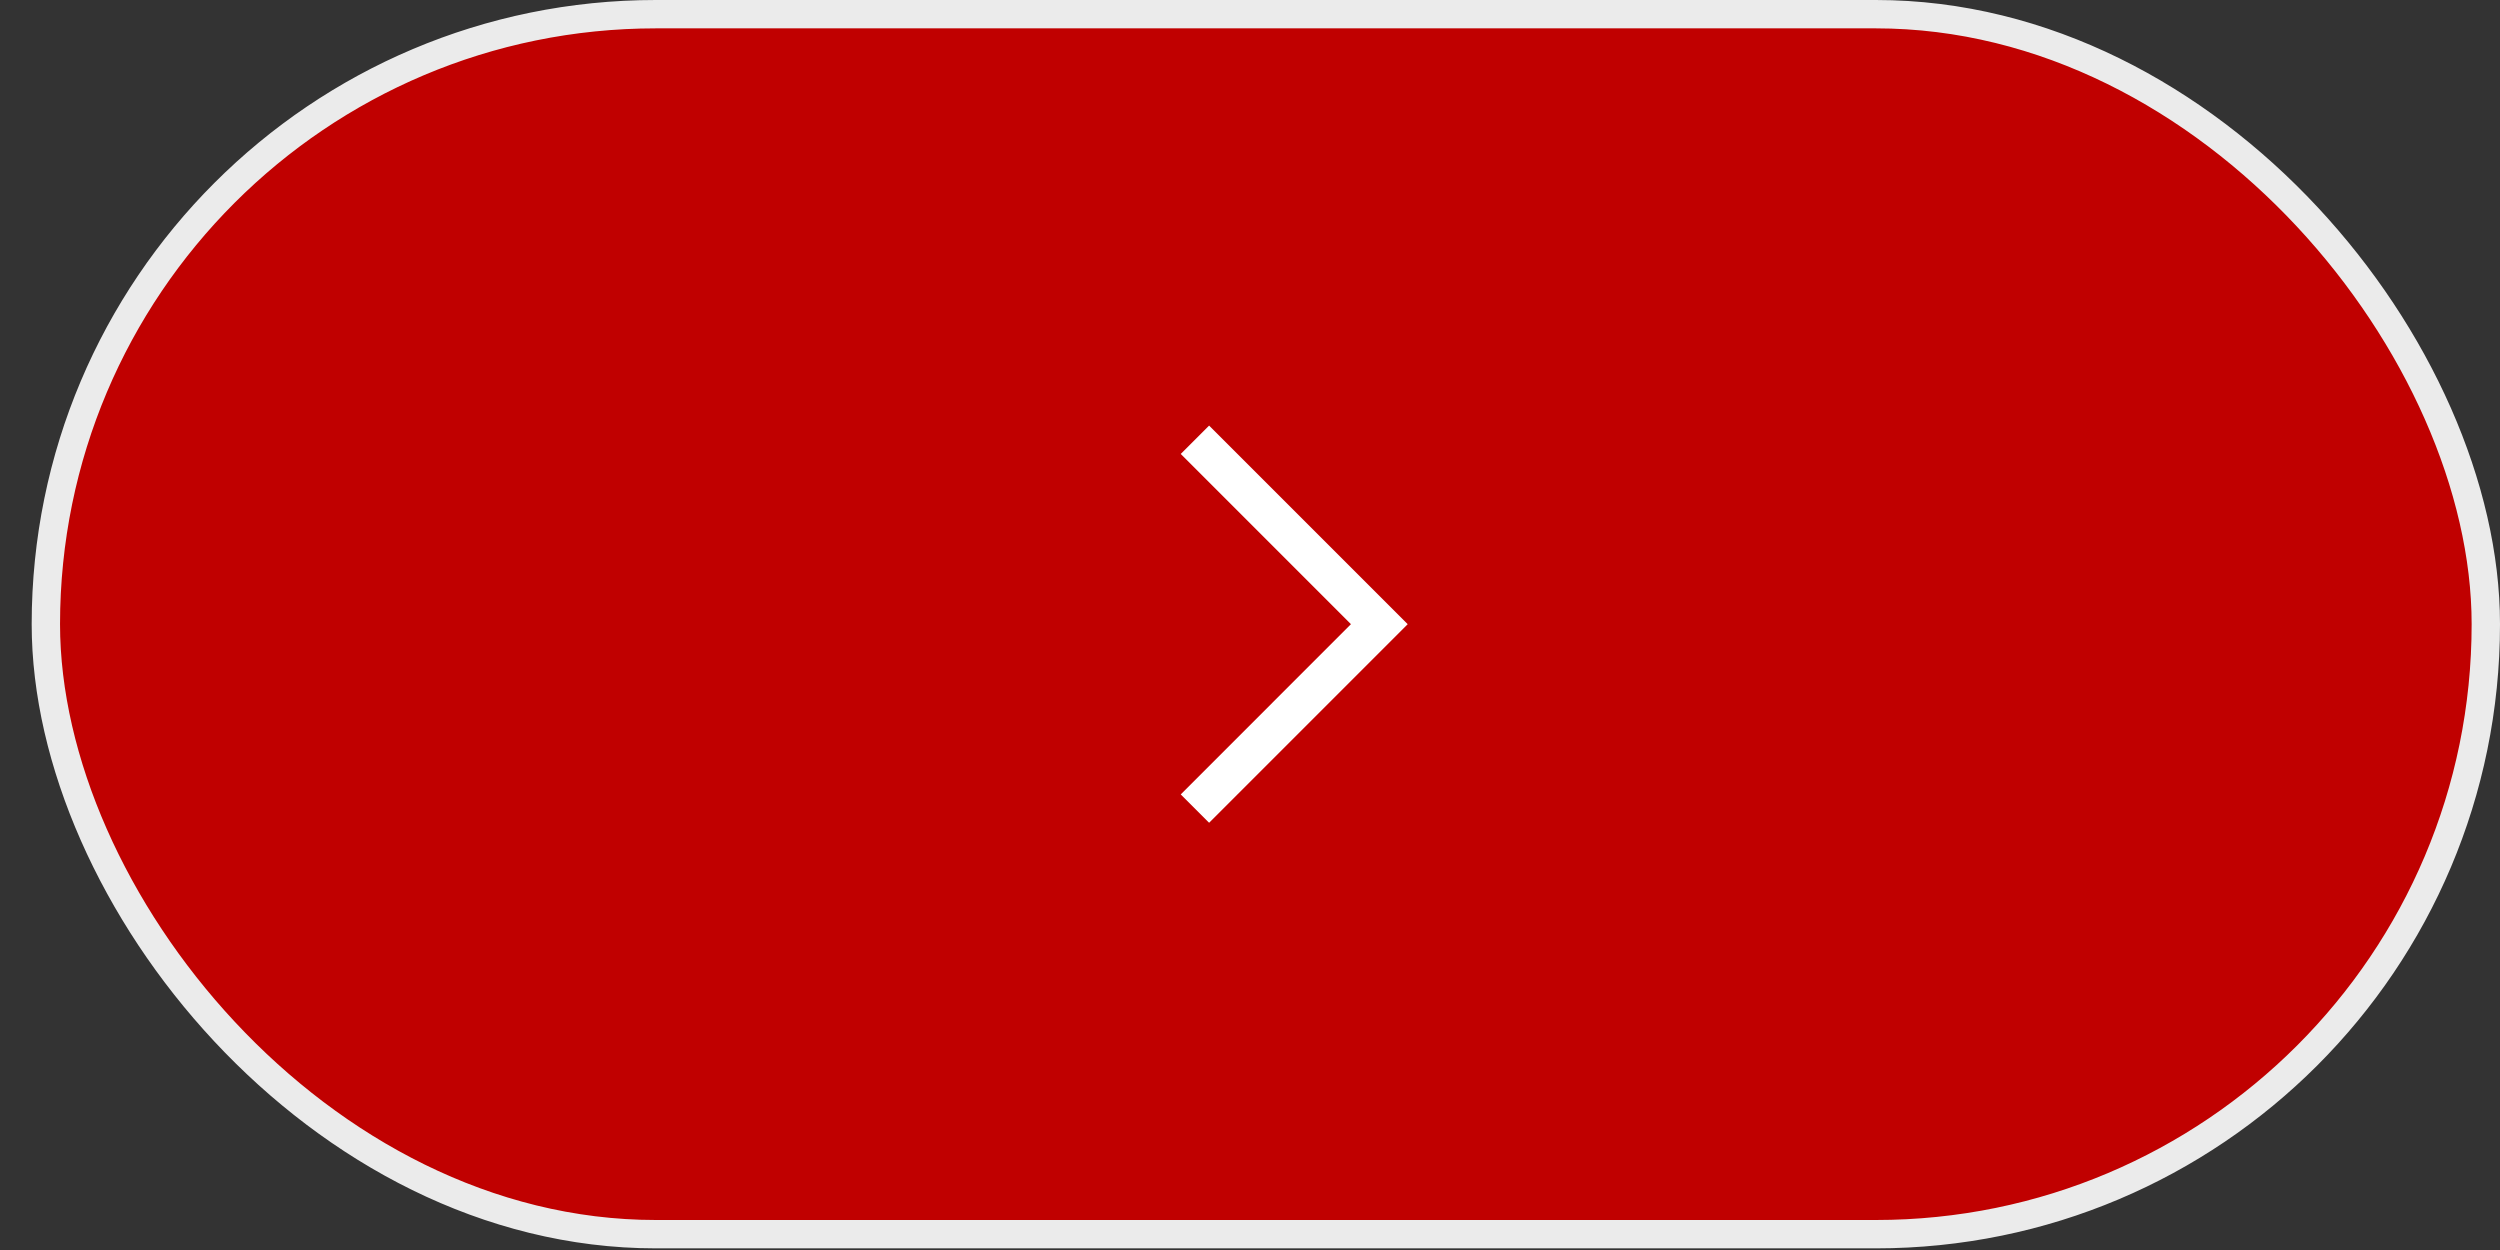 <svg width="64" height="32" viewBox="0 0 64 32" fill="none" xmlns="http://www.w3.org/2000/svg">
<rect x="0" y="0" width="64" height="32" fill="#333333" stroke="none"/>
<rect x="1.174" y="0.363" width="62.463" height="31.232" rx="15.616" fill="#C00000"/>
<rect x="1.174" y="0.363" width="62.463" height="31.232" rx="15.616" stroke="#EBEBEB" stroke-width="0.726"/>
<g clip-path="url(#clip0_146_309)">
<path d="M36.037 15.979L30.953 10.895L30.227 11.621L34.584 15.979L30.227 20.337L30.953 21.063L36.037 15.979Z" fill="white"/>
</g>
<defs>
<clipPath id="clip0_146_309">
<rect width="11.621" height="11.621" fill="white" transform="matrix(1 0 0 -1 26.957 21.79)"/>
</clipPath>
</defs>
</svg>
